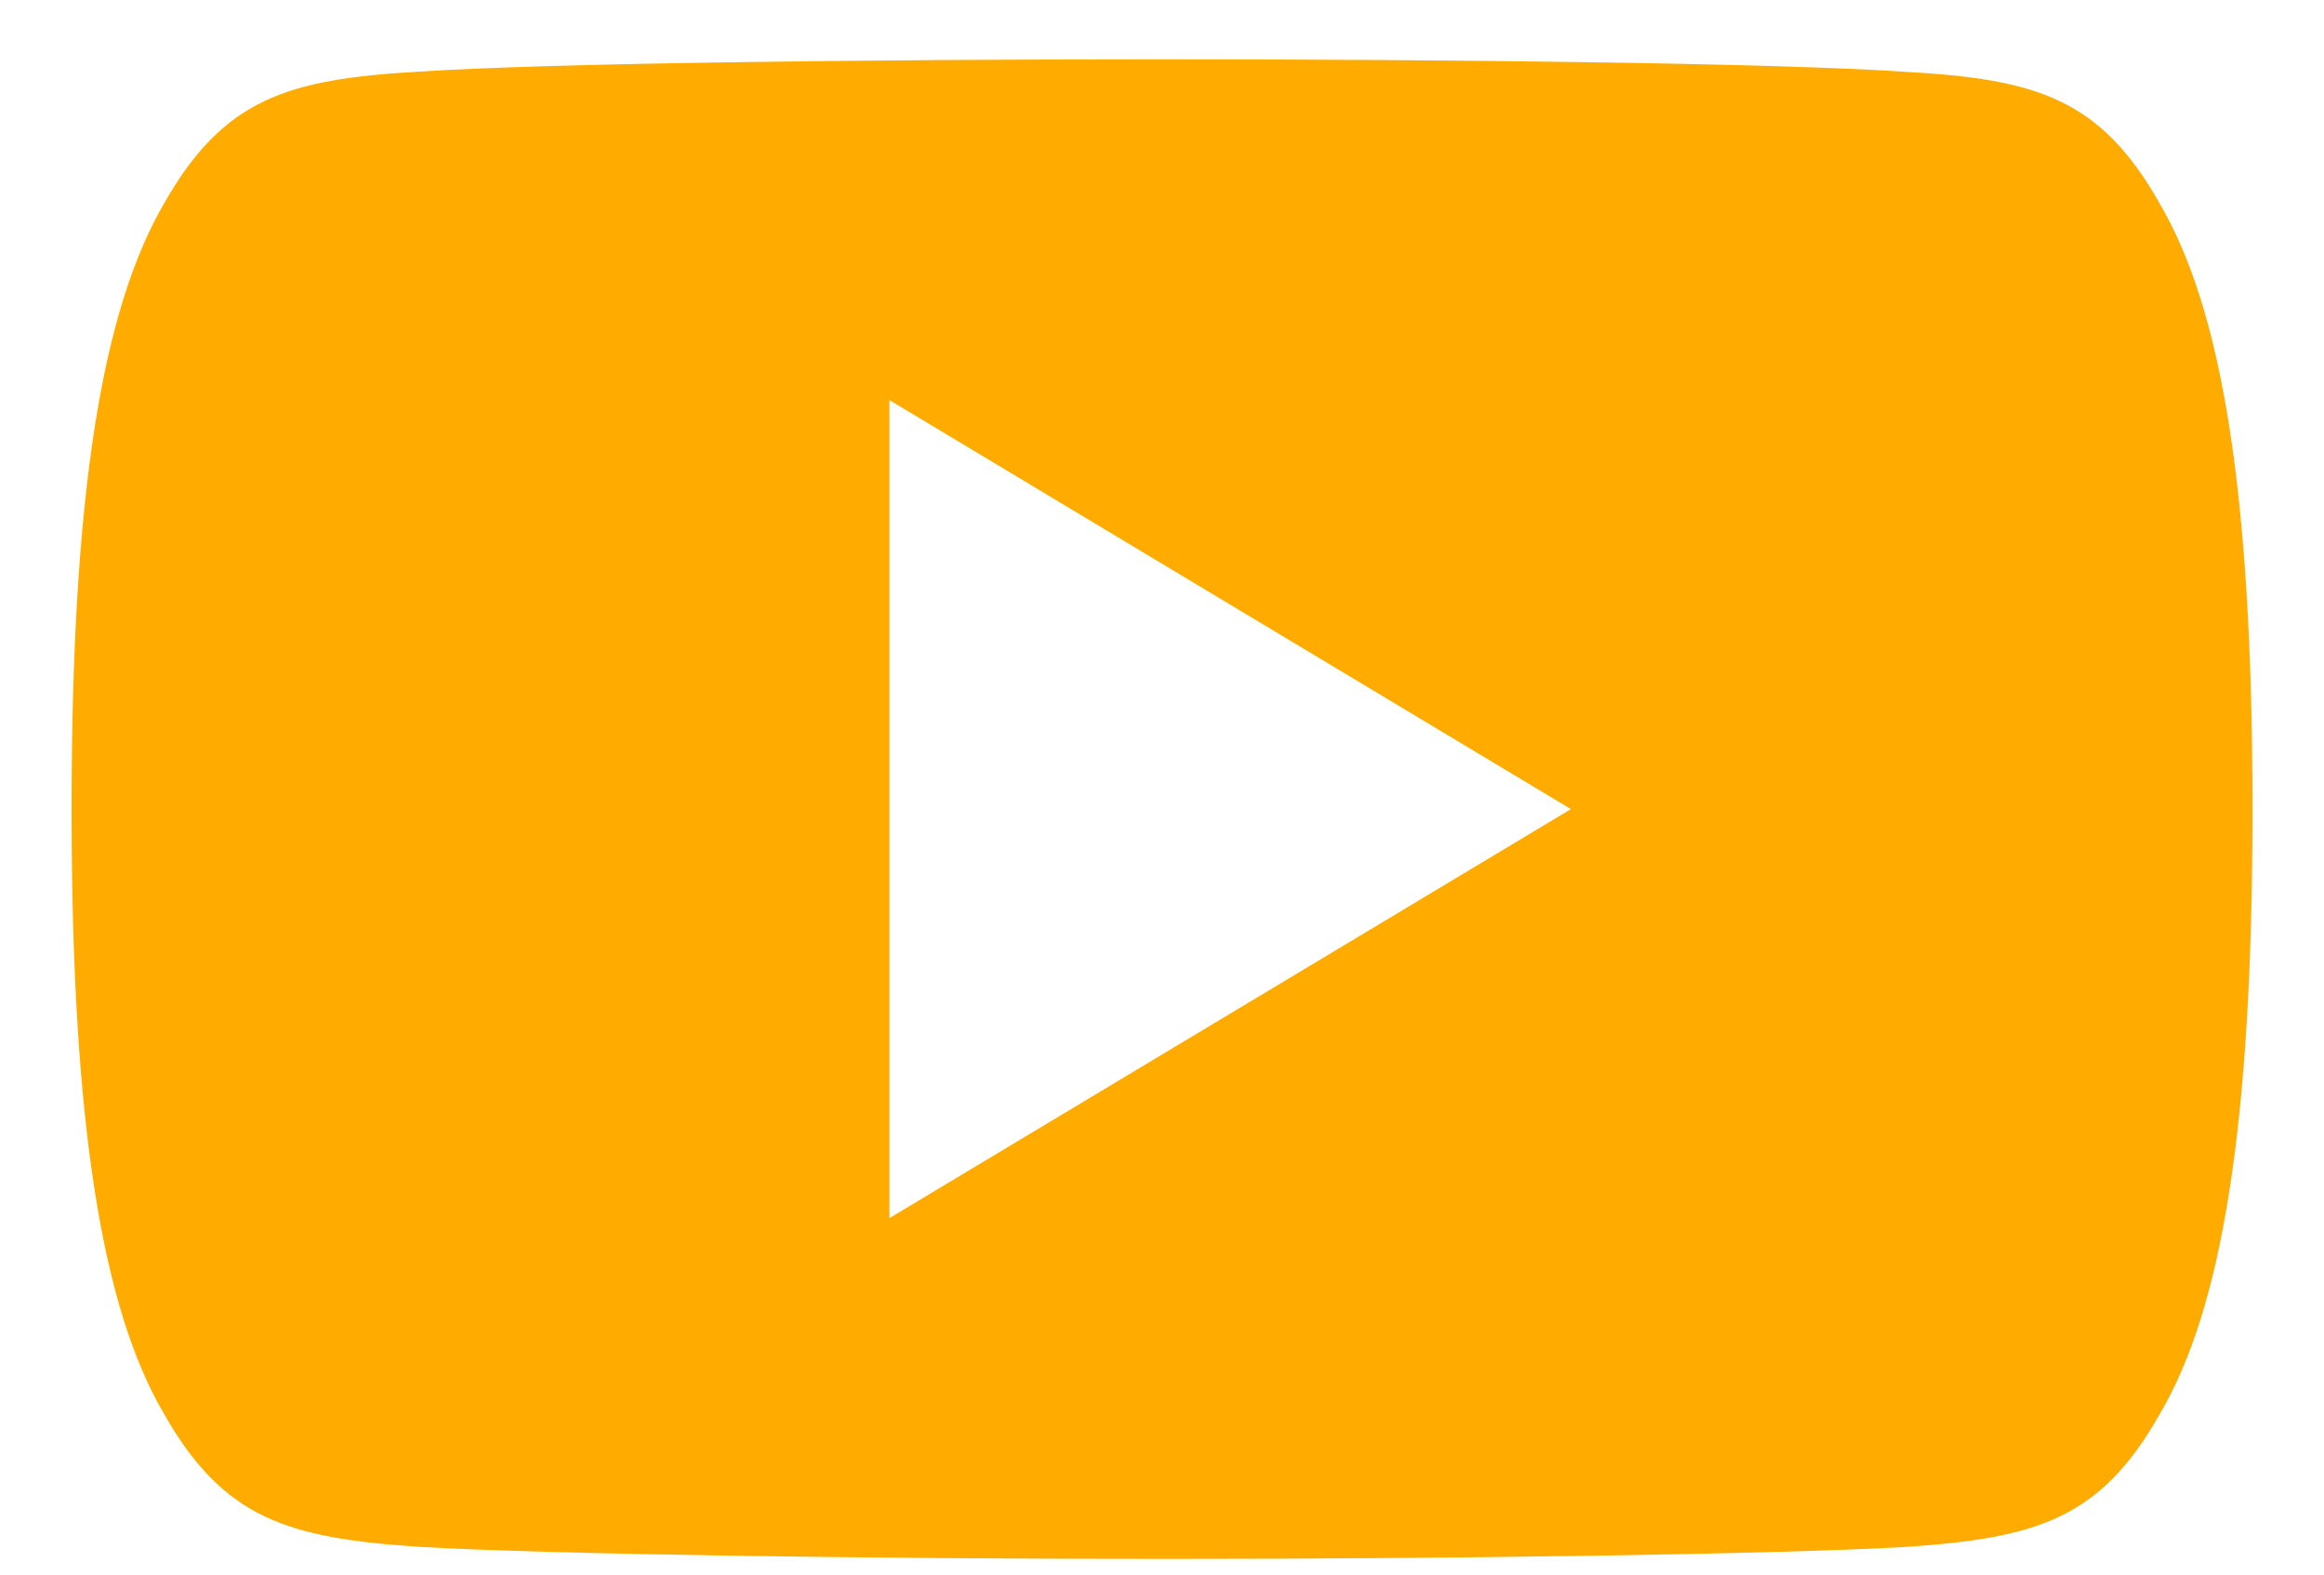 <?xml version="1.0" encoding="UTF-8"?>
<svg width="31px" height="21px" viewBox="0 0 31 21" version="1.1" xmlns="http://www.w3.org/2000/svg" xmlns:xlink="http://www.w3.org/1999/xlink">
    <title>Pfad 709</title>
    <g id="Page-1" stroke="none" stroke-width="1" fill="none" fill-rule="evenodd">
        <g id="L-max-width-/-XL-min-width-–-Footer" transform="translate(-1137, -855)" fill="#FFAB00" fill-rule="nonzero">
            <g id="Footer" transform="translate(34.245, 817)">
                <g id="Share" transform="translate(870.71, 1)">
                    <g id="Gruppe-4452" transform="translate(233, 37.791)">
                        <path d="M27.855,1.927 C27.065,0.524 26.209,0.265 24.465,0.167 C22.724,0.049 18.344,0 14.549,0 C10.747,0 6.365,0.049 4.625,0.165 C2.885,0.265 2.027,0.522 1.231,1.927 C0.418,3.329 0,5.744 0,9.995 C0,9.997 0,9.999 0,10 C0,10.002 0,10.004 0,10.005 L0,10.009 C0,14.242 0.418,16.675 1.231,18.062 C2.027,19.465 2.884,19.72 4.624,19.838 C6.365,19.94 10.747,20 14.549,20 C18.344,20 22.724,19.94 24.467,19.84 C26.211,19.722 27.067,19.467 27.856,18.064 C28.676,16.676 29.091,14.244 29.091,10.011 C29.091,10.007 29.091,10.004 29.091,10.002 C29.091,9.999 29.091,9.998 29.091,9.996 C29.091,5.744 28.676,3.329 27.855,1.927 Z M10.909,15.455 L10.909,4.545 L20,10 L10.909,15.455 Z" id="Pfad-709"></path>
                    </g>
                </g>
            </g>
        </g>
    </g>
</svg>